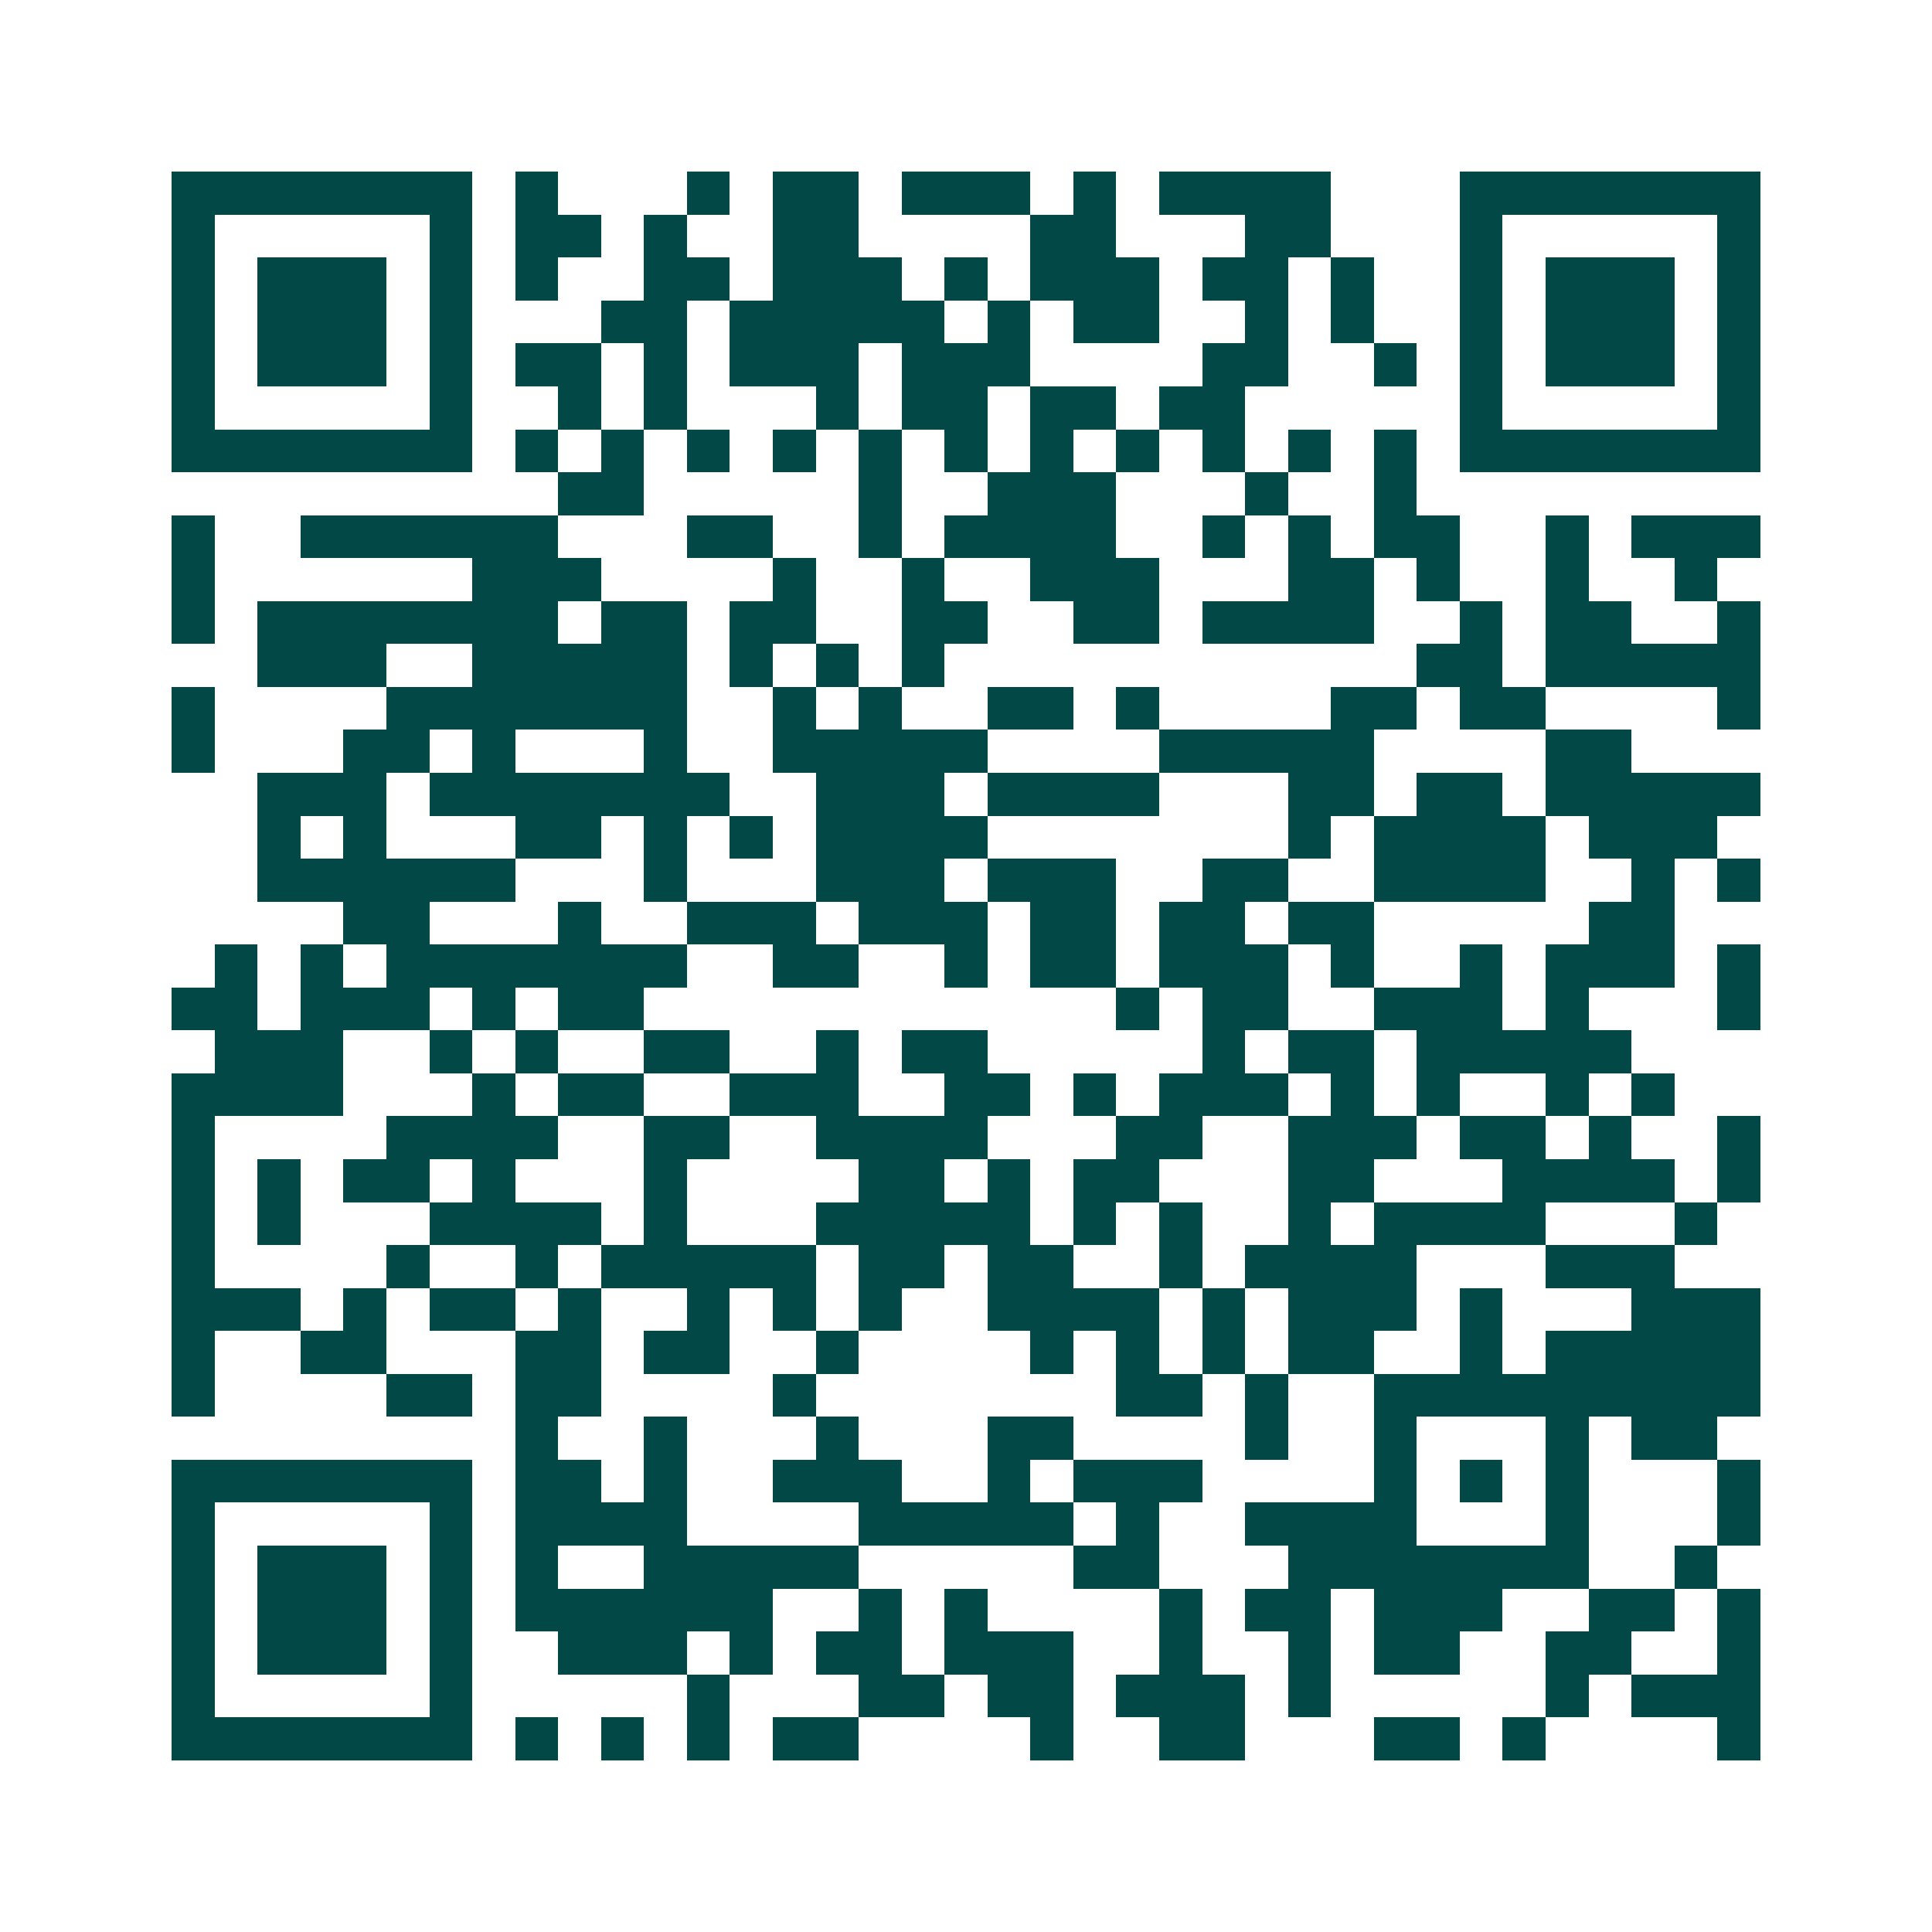 <svg xmlns="http://www.w3.org/2000/svg" width="200" height="200" viewBox="0 0 45 45" shape-rendering="crispEdges"><path fill="#ffffff" d="M0 0h45v45H0z"/><path stroke="#014847" d="M4 4.5h7m1 0h1m3 0h1m1 0h2m1 0h3m1 0h1m1 0h4m3 0h7M4 5.5h1m5 0h1m1 0h2m1 0h1m2 0h2m4 0h2m3 0h2m3 0h1m5 0h1M4 6.5h1m1 0h3m1 0h1m1 0h1m2 0h2m1 0h3m1 0h1m1 0h3m1 0h2m1 0h1m2 0h1m1 0h3m1 0h1M4 7.5h1m1 0h3m1 0h1m3 0h2m1 0h5m1 0h1m1 0h2m2 0h1m1 0h1m2 0h1m1 0h3m1 0h1M4 8.5h1m1 0h3m1 0h1m1 0h2m1 0h1m1 0h3m1 0h3m4 0h2m2 0h1m1 0h1m1 0h3m1 0h1M4 9.5h1m5 0h1m2 0h1m1 0h1m3 0h1m1 0h2m1 0h2m1 0h2m5 0h1m5 0h1M4 10.5h7m1 0h1m1 0h1m1 0h1m1 0h1m1 0h1m1 0h1m1 0h1m1 0h1m1 0h1m1 0h1m1 0h1m1 0h7M13 11.5h2m5 0h1m2 0h3m3 0h1m2 0h1M4 12.5h1m2 0h6m3 0h2m2 0h1m1 0h4m2 0h1m1 0h1m1 0h2m2 0h1m1 0h3M4 13.5h1m6 0h3m4 0h1m2 0h1m2 0h3m3 0h2m1 0h1m2 0h1m2 0h1M4 14.5h1m1 0h7m1 0h2m1 0h2m2 0h2m2 0h2m1 0h4m2 0h1m1 0h2m2 0h1M6 15.5h3m2 0h5m1 0h1m1 0h1m1 0h1m11 0h2m1 0h5M4 16.5h1m4 0h7m2 0h1m1 0h1m2 0h2m1 0h1m4 0h2m1 0h2m4 0h1M4 17.5h1m3 0h2m1 0h1m3 0h1m2 0h5m4 0h5m4 0h2M6 18.5h3m1 0h7m2 0h3m1 0h4m3 0h2m1 0h2m1 0h5M6 19.5h1m1 0h1m3 0h2m1 0h1m1 0h1m1 0h4m7 0h1m1 0h4m1 0h3M6 20.5h6m3 0h1m3 0h3m1 0h3m2 0h2m2 0h4m2 0h1m1 0h1M8 21.5h2m3 0h1m2 0h3m1 0h3m1 0h2m1 0h2m1 0h2m5 0h2M5 22.5h1m1 0h1m1 0h7m2 0h2m2 0h1m1 0h2m1 0h3m1 0h1m2 0h1m1 0h3m1 0h1M4 23.5h2m1 0h3m1 0h1m1 0h2m11 0h1m1 0h2m2 0h3m1 0h1m3 0h1M5 24.5h3m2 0h1m1 0h1m2 0h2m2 0h1m1 0h2m5 0h1m1 0h2m1 0h5M4 25.5h4m3 0h1m1 0h2m2 0h3m2 0h2m1 0h1m1 0h3m1 0h1m1 0h1m2 0h1m1 0h1M4 26.5h1m4 0h4m2 0h2m2 0h4m3 0h2m2 0h3m1 0h2m1 0h1m2 0h1M4 27.5h1m1 0h1m1 0h2m1 0h1m3 0h1m4 0h2m1 0h1m1 0h2m3 0h2m3 0h4m1 0h1M4 28.5h1m1 0h1m3 0h4m1 0h1m3 0h5m1 0h1m1 0h1m2 0h1m1 0h4m3 0h1M4 29.5h1m4 0h1m2 0h1m1 0h5m1 0h2m1 0h2m2 0h1m1 0h4m3 0h3M4 30.5h3m1 0h1m1 0h2m1 0h1m2 0h1m1 0h1m1 0h1m2 0h4m1 0h1m1 0h3m1 0h1m3 0h3M4 31.5h1m2 0h2m3 0h2m1 0h2m2 0h1m4 0h1m1 0h1m1 0h1m1 0h2m2 0h1m1 0h5M4 32.5h1m4 0h2m1 0h2m4 0h1m7 0h2m1 0h1m2 0h9M12 33.5h1m2 0h1m3 0h1m3 0h2m4 0h1m2 0h1m3 0h1m1 0h2M4 34.5h7m1 0h2m1 0h1m2 0h3m2 0h1m1 0h3m4 0h1m1 0h1m1 0h1m3 0h1M4 35.5h1m5 0h1m1 0h4m4 0h5m1 0h1m2 0h4m3 0h1m3 0h1M4 36.5h1m1 0h3m1 0h1m1 0h1m2 0h5m5 0h2m3 0h7m2 0h1M4 37.5h1m1 0h3m1 0h1m1 0h6m2 0h1m1 0h1m4 0h1m1 0h2m1 0h3m2 0h2m1 0h1M4 38.5h1m1 0h3m1 0h1m2 0h3m1 0h1m1 0h2m1 0h3m2 0h1m2 0h1m1 0h2m2 0h2m2 0h1M4 39.5h1m5 0h1m5 0h1m3 0h2m1 0h2m1 0h3m1 0h1m5 0h1m1 0h3M4 40.5h7m1 0h1m1 0h1m1 0h1m1 0h2m4 0h1m2 0h2m3 0h2m1 0h1m4 0h1"/></svg>
